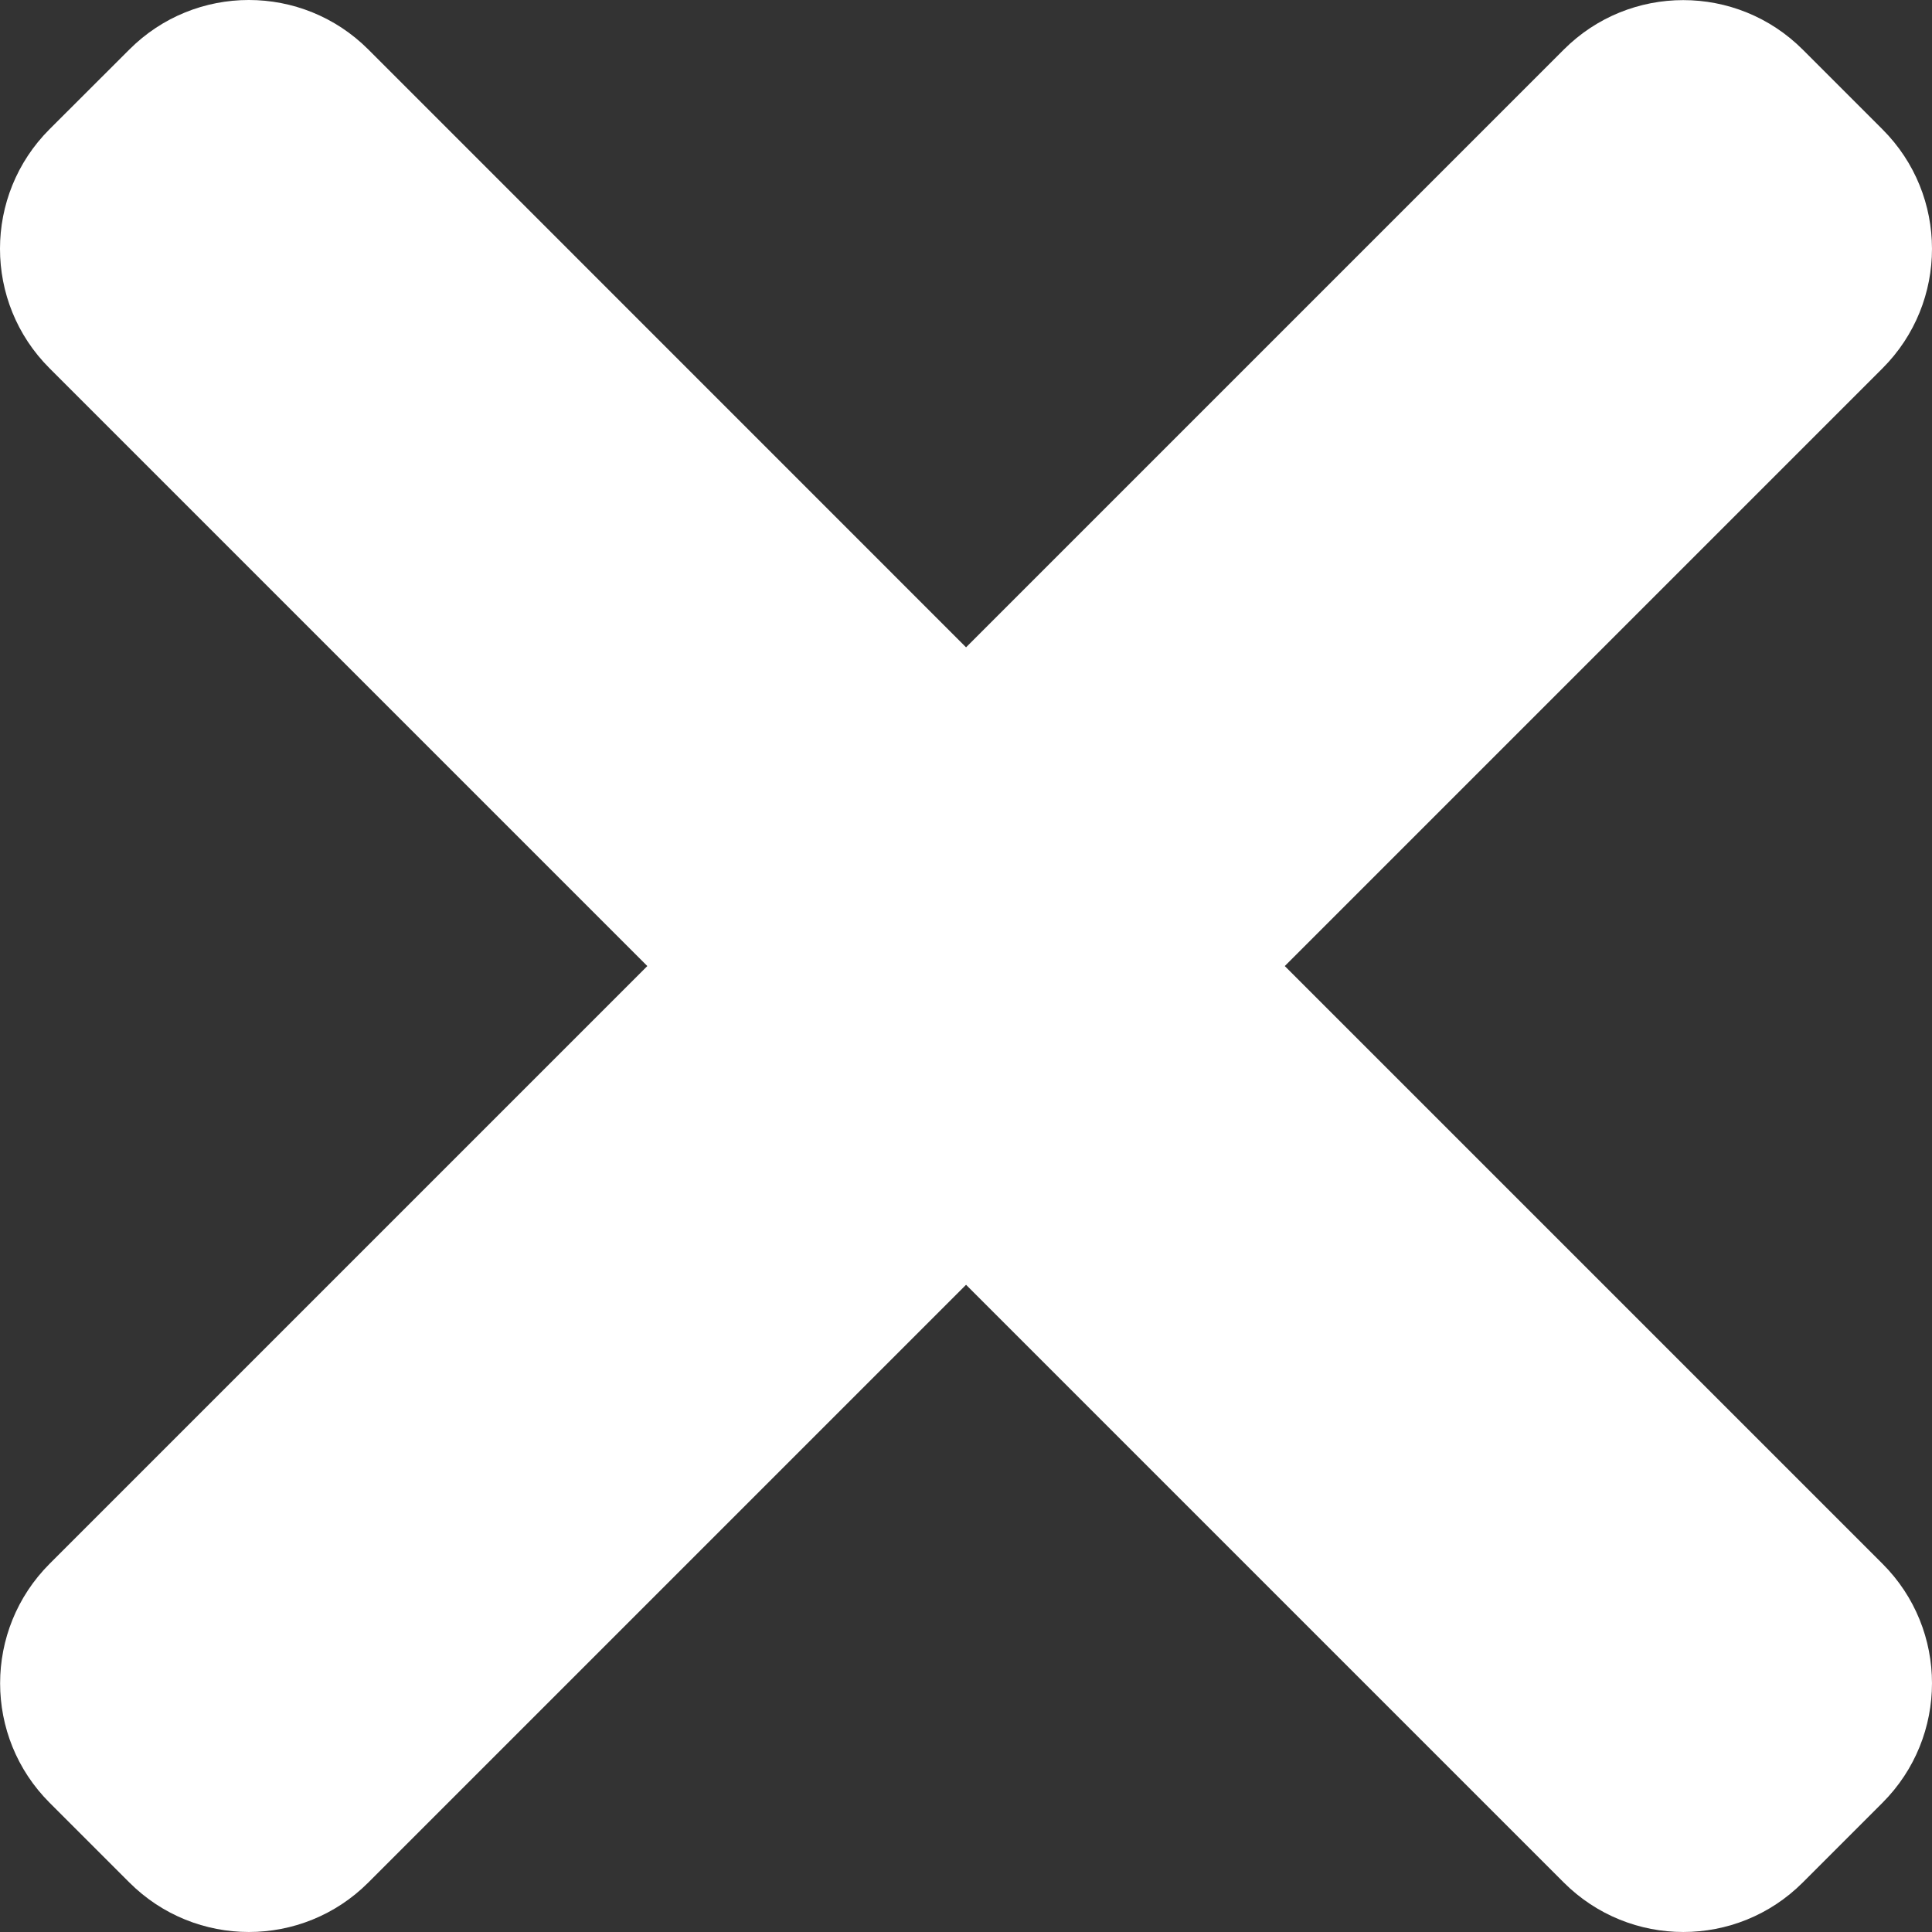 <svg width="100" height="100" viewBox="0 0 100 100" fill="none" xmlns="http://www.w3.org/2000/svg">
<rect x="0" y="0" width="100" height="100" fill="#333333" stroke="none"/>
<path d="M66.5 50.003L97.436 19.067C100.854 15.649 100.854 10.107 97.436 6.694L93.312 2.57C89.893 -0.849 84.351 -0.849 80.938 2.57L50.003 33.505L19.067 2.564C15.649 -0.855 10.107 -0.855 6.694 2.564L2.564 6.688C-0.855 10.107 -0.855 15.649 2.564 19.061L33.505 50.003L2.57 80.938C-0.849 84.358 -0.849 89.899 2.57 93.312L6.694 97.436C10.112 100.854 15.654 100.854 19.067 97.436L50.003 66.5L80.938 97.436C84.358 100.854 89.899 100.854 93.312 97.436L97.436 93.312C100.854 89.893 100.854 84.351 97.436 80.938L66.5 50.003Z" fill="white"/>
</svg>
